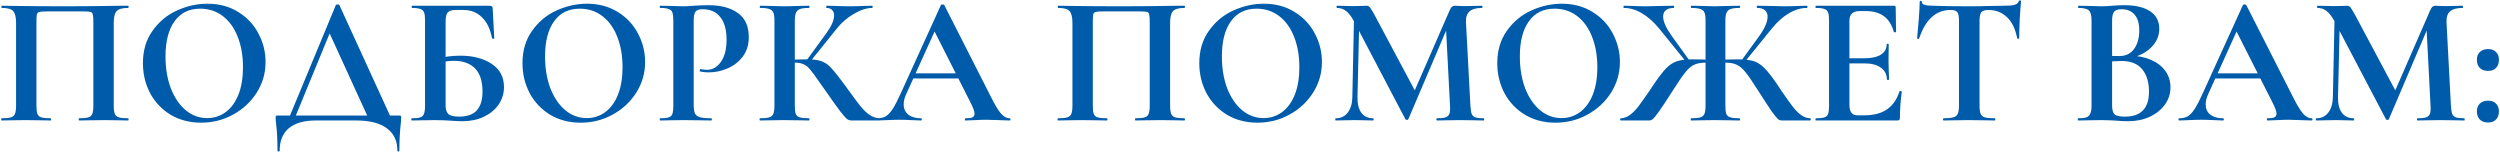 <?xml version="1.0" encoding="UTF-8"?> <svg xmlns="http://www.w3.org/2000/svg" width="1743" height="106" viewBox="0 0 1743 106" fill="none"><path d="M89.282 82.464C89.538 82.464 89.666 82.72 89.666 83.232C89.666 83.744 89.538 84 89.282 84C86.381 84 84.077 83.957 82.37 83.872L73.026 83.744L62.402 83.872C60.61 83.957 58.221 84 55.234 84C54.978 84 54.85 83.744 54.85 83.232C54.85 82.72 54.978 82.464 55.234 82.464C58.135 82.464 60.269 82.251 61.634 81.824C62.999 81.397 63.895 80.587 64.322 79.392C64.834 78.112 65.09 76.192 65.09 73.632V15.904C65.09 13.003 64.962 11.083 64.706 10.144C64.535 9.205 64.066 8.608 63.298 8.352C62.53 8.096 60.994 7.968 58.69 7.968H32.45C29.89 7.968 28.183 8.096 27.33 8.352C26.477 8.608 25.922 9.205 25.666 10.144C25.495 11.083 25.41 13.003 25.41 15.904V73.632C25.41 76.277 25.623 78.197 26.05 79.392C26.562 80.587 27.458 81.397 28.738 81.824C30.103 82.251 32.279 82.464 35.266 82.464C35.522 82.464 35.65 82.72 35.65 83.232C35.65 83.744 35.522 84 35.266 84C32.279 84 29.89 83.957 28.098 83.872L17.474 83.744L8.002 83.872C6.295 83.957 3.991 84 1.09 84C0.919 84 0.834 83.744 0.834 83.232C0.834 82.72 0.919 82.464 1.09 82.464C4.077 82.464 6.253 82.251 7.618 81.824C8.983 81.397 9.922 80.587 10.434 79.392C10.946 78.112 11.202 76.192 11.202 73.632V15.904C11.202 12.064 10.562 9.376 9.282 7.84C8.002 6.304 5.357 5.536 1.346 5.536C1.09 5.536 0.962 5.28 0.962 4.768C0.962 4.256 1.09 4 1.346 4C4.247 4 7.063 4.043 9.794 4.128C21.229 4.299 33.218 4.384 45.762 4.384C57.111 4.384 70.21 4.256 85.058 4H89.282C89.538 4 89.666 4.256 89.666 4.768C89.666 5.28 89.538 5.536 89.282 5.536C85.271 5.536 82.583 6.304 81.218 7.84C79.938 9.376 79.298 12.064 79.298 15.904V73.632C79.298 76.192 79.554 78.112 80.066 79.392C80.578 80.587 81.517 81.397 82.882 81.824C84.247 82.251 86.381 82.464 89.282 82.464ZM140.223 85.536C132.287 85.536 125.204 83.701 118.975 80.032C112.831 76.277 108.052 71.243 104.639 64.928C101.311 58.528 99.647 51.573 99.647 44.064C99.647 35.275 101.866 27.765 106.303 21.536C110.74 15.221 116.415 10.485 123.327 7.328C130.324 4.171 137.45 2.592 144.703 2.592C152.81 2.592 159.935 4.512 166.079 8.352C172.223 12.107 176.916 17.099 180.159 23.328C183.487 29.557 185.151 36.171 185.151 43.168C185.151 50.933 183.103 58.059 179.007 64.544C174.911 71.029 169.407 76.149 162.495 79.904C155.668 83.659 148.244 85.536 140.223 85.536ZM144.447 82.336C149.226 82.336 153.492 80.971 157.247 78.24C161.087 75.424 164.074 71.371 166.207 66.08C168.34 60.704 169.407 54.304 169.407 46.88C169.407 39.029 168.212 32.032 165.823 25.888C163.434 19.659 159.978 14.795 155.455 11.296C150.932 7.797 145.642 6.048 139.583 6.048C131.818 6.048 125.844 8.992 121.663 14.88C117.482 20.683 115.391 28.832 115.391 39.328C115.391 47.605 116.628 55.029 119.103 61.6C121.663 68.085 125.119 73.163 129.471 76.832C133.908 80.501 138.9 82.336 144.447 82.336ZM234.163 3.488C234.334 3.232 234.76 3.104 235.443 3.104C236.126 3.104 236.51 3.232 236.595 3.488L273.459 84H257.587L228.787 21.024L235.443 9.632L204.851 84H200.755L234.163 3.488ZM193.459 104.992C193.459 97.824 193.16 91.765 192.563 86.816C192.307 85.195 192.179 83.616 192.179 82.08C192.179 81.397 192.222 80.971 192.307 80.8C192.478 80.629 192.862 80.544 193.459 80.544H278.195C278.963 80.544 279.39 80.629 279.475 80.8C279.646 80.885 279.731 81.312 279.731 82.08C279.731 82.421 279.646 83.616 279.475 85.664C278.792 91.381 278.451 97.824 278.451 104.992C278.451 105.419 278.195 105.632 277.683 105.632C277.256 105.632 277.043 105.419 277.043 104.992C277.043 98.165 274.568 92.96 269.619 89.376C264.755 85.792 257.715 84 248.499 84H220.083C211.976 84 205.747 85.792 201.395 89.376C197.128 92.96 194.995 98.165 194.995 104.992C194.995 105.419 194.739 105.632 194.227 105.632C193.715 105.632 193.459 105.419 193.459 104.992ZM322.451 84.512C320.147 84.512 317.374 84.384 314.131 84.128C312.851 84.043 311.272 83.957 309.395 83.872C307.603 83.787 305.598 83.744 303.379 83.744L294.035 83.872C292.328 83.957 290.024 84 287.123 84C286.867 84 286.739 83.744 286.739 83.232C286.739 82.72 286.867 82.464 287.123 82.464C289.854 82.464 291.816 82.251 293.011 81.824C294.291 81.397 295.144 80.587 295.571 79.392C296.083 78.112 296.339 76.192 296.339 73.632V14.368C296.339 11.808 296.126 9.931 295.699 8.736C295.272 7.541 294.419 6.731 293.139 6.304C291.859 5.792 289.896 5.536 287.251 5.536C287.08 5.536 286.995 5.28 286.995 4.768C286.995 4.256 287.08 4 287.251 4H340.883C342.078 4 342.803 4.171 343.059 4.512C343.4 4.853 343.571 5.749 343.571 7.2L344.595 26.656C344.595 26.912 344.382 27.04 343.955 27.04C343.528 27.04 343.23 26.912 343.059 26.656C341.779 20.085 339.39 15.179 335.891 11.936C332.478 8.608 328.211 6.944 323.091 6.944H317.715C314.984 6.944 313.107 7.541 312.083 8.736C311.144 9.845 310.675 11.979 310.675 15.136V73.632C310.675 76.192 311.272 78.112 312.467 79.392C313.747 80.672 316.264 81.312 320.019 81.312C325.651 81.312 329.79 79.861 332.435 76.96C335.08 73.973 336.403 69.621 336.403 63.904C336.403 56.565 334.654 51.147 331.155 47.648C327.656 44.149 322.75 42.4 316.435 42.4C313.192 42.4 309.267 42.955 304.659 44.064L303.891 41.12C309.438 39.584 315.112 38.816 320.915 38.816C329.704 38.816 336.958 40.693 342.675 44.448C348.478 48.203 351.379 53.621 351.379 60.704C351.379 65.141 350.142 69.195 347.667 72.864C345.192 76.448 341.736 79.307 337.299 81.44C332.862 83.488 327.912 84.512 322.451 84.512ZM404.848 85.536C396.912 85.536 389.829 83.701 383.6 80.032C377.456 76.277 372.677 71.243 369.264 64.928C365.936 58.528 364.272 51.573 364.272 44.064C364.272 35.275 366.491 27.765 370.928 21.536C375.365 15.221 381.04 10.485 387.952 7.328C394.949 4.171 402.075 2.592 409.328 2.592C417.435 2.592 424.56 4.512 430.704 8.352C436.848 12.107 441.541 17.099 444.784 23.328C448.112 29.557 449.776 36.171 449.776 43.168C449.776 50.933 447.728 58.059 443.632 64.544C439.536 71.029 434.032 76.149 427.12 79.904C420.293 83.659 412.869 85.536 404.848 85.536ZM409.072 82.336C413.851 82.336 418.117 80.971 421.872 78.24C425.712 75.424 428.699 71.371 430.832 66.08C432.965 60.704 434.032 54.304 434.032 46.88C434.032 39.029 432.837 32.032 430.448 25.888C428.059 19.659 424.603 14.795 420.08 11.296C415.557 7.797 410.267 6.048 404.208 6.048C396.443 6.048 390.469 8.992 386.288 14.88C382.107 20.683 380.016 28.832 380.016 39.328C380.016 47.605 381.253 55.029 383.728 61.6C386.288 68.085 389.744 73.163 394.096 76.832C398.533 80.501 403.525 82.336 409.072 82.336ZM483.648 73.12C483.648 75.851 483.947 77.856 484.544 79.136C485.141 80.331 486.251 81.184 487.872 81.696C489.579 82.208 492.267 82.464 495.936 82.464C496.192 82.464 496.32 82.72 496.32 83.232C496.32 83.744 496.192 84 495.936 84C492.437 84 489.707 83.957 487.744 83.872L476.608 83.744L467.264 83.872C465.557 83.957 463.253 84 460.352 84C460.096 84 459.968 83.744 459.968 83.232C459.968 82.72 460.096 82.464 460.352 82.464C463.083 82.464 465.045 82.251 466.24 81.824C467.52 81.397 468.373 80.587 468.8 79.392C469.227 78.112 469.44 76.192 469.44 73.632V14.368C469.44 11.808 469.227 9.931 468.8 8.736C468.373 7.541 467.52 6.731 466.24 6.304C464.96 5.792 462.997 5.536 460.352 5.536C460.096 5.536 459.968 5.28 459.968 4.768C459.968 4.256 460.096 4 460.352 4L467.136 4.128C471.061 4.299 474.176 4.384 476.48 4.384C478.528 4.384 480.96 4.256 483.776 4C484.885 3.915 486.293 3.829 488 3.744C489.707 3.659 491.669 3.616 493.888 3.616C502.592 3.616 509.461 5.451 514.496 9.12C519.531 12.704 522.048 18.293 522.048 25.888C522.048 31.179 520.683 35.659 517.952 39.328C515.221 42.997 511.68 45.771 507.328 47.648C503.061 49.525 498.667 50.464 494.144 50.464C491.84 50.464 489.835 50.251 488.128 49.824C487.957 49.824 487.872 49.611 487.872 49.184C487.872 48.928 487.915 48.672 488 48.416C488.171 48.16 488.341 48.075 488.512 48.16C489.792 48.501 491.243 48.672 492.864 48.672C496.789 48.672 500.032 46.837 502.592 43.168C505.237 39.499 506.56 34.293 506.56 27.552C506.56 20.811 505.109 15.605 502.208 11.936C499.392 8.267 495.253 6.432 489.792 6.432C487.403 6.432 485.781 6.987 484.928 8.096C484.075 9.205 483.648 11.381 483.648 14.624V73.12ZM593.566 84C592.457 84 591.433 83.659 590.494 82.976C589.641 82.293 588.105 80.544 585.886 77.728C583.667 74.827 580.041 69.749 575.006 62.496L571.55 57.632C568.563 53.28 566.345 50.251 564.894 48.544C563.443 46.752 561.907 45.515 560.286 44.832C558.75 44.064 556.702 43.68 554.142 43.68C553.203 43.68 552.265 43.723 551.326 43.808C550.473 43.893 549.705 43.979 549.022 44.064L548.894 41.76C554.782 41.504 559.433 41.376 562.846 41.376C567.198 41.376 570.569 41.845 572.958 42.784C575.347 43.637 577.609 45.259 579.742 47.648C581.961 50.037 585.203 54.133 589.47 59.936L591.774 63.136C595.358 68.085 598.131 71.797 600.094 74.272C602.142 76.747 604.233 78.709 606.366 80.16C608.499 81.611 610.803 82.379 613.278 82.464C613.534 82.464 613.662 82.72 613.662 83.232C613.662 83.744 613.534 84 613.278 84H593.566ZM529.95 84C529.694 84 529.566 83.744 529.566 83.232C529.566 82.72 529.694 82.464 529.95 82.464C532.851 82.464 534.985 82.251 536.35 81.824C537.715 81.397 538.654 80.587 539.166 79.392C539.678 78.112 539.934 76.192 539.934 73.632V14.368C539.934 11.808 539.678 9.931 539.166 8.736C538.654 7.541 537.715 6.731 536.35 6.304C535.07 5.792 532.979 5.536 530.078 5.536C529.822 5.536 529.694 5.28 529.694 4.768C529.694 4.256 529.822 4 530.078 4L536.862 4.128C540.787 4.299 543.902 4.384 546.206 4.384C549.107 4.384 552.691 4.299 556.958 4.128L563.998 4C564.254 4 564.382 4.256 564.382 4.768C564.382 5.28 564.254 5.536 563.998 5.536C561.182 5.536 559.091 5.792 557.726 6.304C556.361 6.816 555.422 7.712 554.91 8.992C554.398 10.187 554.142 12.064 554.142 14.624V73.632C554.142 76.192 554.355 78.112 554.782 79.392C555.294 80.587 556.233 81.397 557.598 81.824C558.963 82.251 561.097 82.464 563.998 82.464C564.254 82.464 564.382 82.72 564.382 83.232C564.382 83.744 564.254 84 563.998 84C561.011 84 558.622 83.957 556.83 83.872L546.206 83.744L536.862 83.872C535.155 83.957 532.851 84 529.95 84ZM562.206 42.272L576.286 22.944C579.785 18.08 581.534 14.027 581.534 10.784C581.534 9.163 581.065 7.883 580.126 6.944C579.187 6.005 577.907 5.536 576.286 5.536C576.115 5.536 576.03 5.28 576.03 4.768C576.03 4.256 576.115 4 576.286 4L582.174 4.128C585.929 4.299 589.257 4.384 592.158 4.384C595.486 4.384 598.942 4.299 602.526 4.128L608.03 4C608.286 4 608.414 4.256 608.414 4.768C608.414 5.28 608.286 5.536 608.03 5.536C604.275 5.536 600.051 6.901 595.358 9.632C590.665 12.363 586.697 15.776 583.454 19.872L564.51 43.424L562.206 42.272ZM635.933 51.104H672.797L673.693 54.688H634.013L635.933 51.104ZM703.901 82.464C704.328 82.464 704.541 82.72 704.541 83.232C704.541 83.744 704.328 84 703.901 84C702.194 84 699.549 83.915 695.965 83.744C692.21 83.573 689.522 83.488 687.901 83.488C685.768 83.488 683.165 83.573 680.093 83.744C677.192 83.915 674.888 84 673.181 84C672.84 84 672.669 83.744 672.669 83.232C672.669 82.72 672.84 82.464 673.181 82.464C675.4 82.464 676.978 82.251 677.917 81.824C678.941 81.312 679.453 80.459 679.453 79.264C679.453 77.813 678.6 75.381 676.893 71.968L650.909 20.64L657.181 9.632L631.709 65.824C630.6 68.299 630.045 70.603 630.045 72.736C630.045 75.808 631.112 78.197 633.245 79.904C635.464 81.611 638.408 82.464 642.077 82.464C642.504 82.464 642.717 82.72 642.717 83.232C642.717 83.744 642.504 84 642.077 84C640.541 84 638.322 83.915 635.421 83.744C632.178 83.573 629.362 83.488 626.973 83.488C624.669 83.488 621.896 83.573 618.653 83.744C615.752 83.915 613.405 84 611.613 84C611.272 84 611.101 83.744 611.101 83.232C611.101 82.72 611.272 82.464 611.613 82.464C614.002 82.464 616.008 81.995 617.629 81.056C619.25 80.032 620.872 78.283 622.493 75.808C624.114 73.248 626.034 69.493 628.253 64.544L656.029 3.488C656.2 3.232 656.584 3.104 657.181 3.104C657.864 3.104 658.248 3.232 658.333 3.488L690.333 66.464C693.32 72.523 695.794 76.704 697.757 79.008C699.72 81.312 701.768 82.464 703.901 82.464ZM825.782 82.464C826.038 82.464 826.166 82.72 826.166 83.232C826.166 83.744 826.038 84 825.782 84C822.881 84 820.577 83.957 818.87 83.872L809.526 83.744L798.902 83.872C797.11 83.957 794.721 84 791.734 84C791.478 84 791.35 83.744 791.35 83.232C791.35 82.72 791.478 82.464 791.734 82.464C794.635 82.464 796.769 82.251 798.134 81.824C799.499 81.397 800.395 80.587 800.822 79.392C801.334 78.112 801.59 76.192 801.59 73.632V15.904C801.59 13.003 801.462 11.083 801.206 10.144C801.035 9.205 800.566 8.608 799.798 8.352C799.03 8.096 797.494 7.968 795.19 7.968H768.95C766.39 7.968 764.683 8.096 763.83 8.352C762.977 8.608 762.422 9.205 762.166 10.144C761.995 11.083 761.91 13.003 761.91 15.904V73.632C761.91 76.277 762.123 78.197 762.55 79.392C763.062 80.587 763.958 81.397 765.238 81.824C766.603 82.251 768.779 82.464 771.766 82.464C772.022 82.464 772.15 82.72 772.15 83.232C772.15 83.744 772.022 84 771.766 84C768.779 84 766.39 83.957 764.598 83.872L753.974 83.744L744.502 83.872C742.795 83.957 740.491 84 737.59 84C737.419 84 737.334 83.744 737.334 83.232C737.334 82.72 737.419 82.464 737.59 82.464C740.577 82.464 742.753 82.251 744.118 81.824C745.483 81.397 746.422 80.587 746.934 79.392C747.446 78.112 747.702 76.192 747.702 73.632V15.904C747.702 12.064 747.062 9.376 745.782 7.84C744.502 6.304 741.857 5.536 737.846 5.536C737.59 5.536 737.462 5.28 737.462 4.768C737.462 4.256 737.59 4 737.846 4C740.747 4 743.563 4.043 746.294 4.128C757.729 4.299 769.718 4.384 782.262 4.384C793.611 4.384 806.71 4.256 821.558 4H825.782C826.038 4 826.166 4.256 826.166 4.768C826.166 5.28 826.038 5.536 825.782 5.536C821.771 5.536 819.083 6.304 817.718 7.84C816.438 9.376 815.798 12.064 815.798 15.904V73.632C815.798 76.192 816.054 78.112 816.566 79.392C817.078 80.587 818.017 81.397 819.382 81.824C820.747 82.251 822.881 82.464 825.782 82.464ZM876.723 85.536C868.787 85.536 861.704 83.701 855.475 80.032C849.331 76.277 844.552 71.243 841.139 64.928C837.811 58.528 836.147 51.573 836.147 44.064C836.147 35.275 838.366 27.765 842.803 21.536C847.24 15.221 852.915 10.485 859.827 7.328C866.824 4.171 873.95 2.592 881.203 2.592C889.31 2.592 896.435 4.512 902.579 8.352C908.723 12.107 913.416 17.099 916.659 23.328C919.987 29.557 921.651 36.171 921.651 43.168C921.651 50.933 919.603 58.059 915.507 64.544C911.411 71.029 905.907 76.149 898.995 79.904C892.168 83.659 884.744 85.536 876.723 85.536ZM880.947 82.336C885.726 82.336 889.992 80.971 893.747 78.24C897.587 75.424 900.574 71.371 902.707 66.08C904.84 60.704 905.907 54.304 905.907 46.88C905.907 39.029 904.712 32.032 902.323 25.888C899.934 19.659 896.478 14.795 891.955 11.296C887.432 7.797 882.142 6.048 876.083 6.048C868.318 6.048 862.344 8.992 858.163 14.88C853.982 20.683 851.891 28.832 851.891 39.328C851.891 47.605 853.128 55.029 855.603 61.6C858.163 68.085 861.619 73.163 865.971 76.832C870.408 80.501 875.4 82.336 880.947 82.336ZM944.131 6.944L947.843 7.2L946.435 67.744C946.35 72.352 947.246 75.979 949.123 78.624C951.086 81.184 953.816 82.464 957.315 82.464C957.571 82.464 957.699 82.72 957.699 83.232C957.699 83.744 957.571 84 957.315 84C955.011 84 953.219 83.957 951.939 83.872L944.899 83.744L936.835 83.872C935.47 83.957 933.635 84 931.331 84C931.075 84 930.947 83.744 930.947 83.232C930.947 82.72 931.075 82.464 931.331 82.464C934.83 82.464 937.603 81.141 939.651 78.496C941.699 75.851 942.766 72.267 942.851 67.744L944.131 6.944ZM1034.5 82.464C1034.67 82.464 1034.76 82.72 1034.76 83.232C1034.76 83.744 1034.67 84 1034.5 84C1031.6 84 1029.29 83.957 1027.59 83.872L1018.12 83.744L1008.52 83.872C1006.89 83.957 1004.68 84 1001.86 84C1001.6 84 1001.48 83.744 1001.48 83.232C1001.48 82.72 1001.6 82.464 1001.86 82.464C1004.59 82.464 1006.6 82.251 1007.88 81.824C1009.24 81.312 1010.14 80.459 1010.56 79.264C1010.99 78.069 1011.12 76.192 1010.95 73.632L1008 16.8L1014.53 6.56L981.891 83.104C981.72 83.445 981.379 83.616 980.867 83.616C980.355 83.616 980.014 83.445 979.843 83.104L943.875 14.624C942.168 11.467 940.376 9.163 938.499 7.712C936.707 6.261 934.616 5.536 932.227 5.536C931.971 5.536 931.843 5.28 931.843 4.768C931.843 4.256 931.971 4 932.227 4L938.243 4.128C939.438 4.213 940.974 4.256 942.851 4.256L949.635 4.128C950.403 4.043 951.384 4 952.579 4C953.688 4 954.542 4.384 955.139 5.152C955.736 5.92 956.846 7.755 958.467 10.656L987.139 64.416L980.739 75.936L1010.69 7.2C1011.2 6.005 1011.72 5.195 1012.23 4.768C1012.82 4.256 1013.59 4 1014.53 4C1015.3 4 1016.15 4.043 1017.09 4.128C1018.12 4.213 1019.27 4.256 1020.55 4.256L1028.1 4.128C1029.29 4.043 1031 4 1033.22 4C1033.48 4 1033.6 4.256 1033.6 4.768C1033.6 5.28 1033.48 5.536 1033.22 5.536C1029.21 5.536 1026.31 6.347 1024.52 7.968C1022.72 9.589 1021.91 12.107 1022.08 15.52L1025.16 73.632C1025.33 76.277 1025.62 78.197 1026.05 79.392C1026.56 80.587 1027.42 81.397 1028.61 81.824C1029.89 82.251 1031.85 82.464 1034.5 82.464ZM1084.47 85.536C1076.54 85.536 1069.45 83.701 1063.23 80.032C1057.08 76.277 1052.3 71.243 1048.89 64.928C1045.56 58.528 1043.9 51.573 1043.9 44.064C1043.9 35.275 1046.12 27.765 1050.55 21.536C1054.99 15.221 1060.67 10.485 1067.58 7.328C1074.57 4.171 1081.7 2.592 1088.95 2.592C1097.06 2.592 1104.19 4.512 1110.33 8.352C1116.47 12.107 1121.17 17.099 1124.41 23.328C1127.74 29.557 1129.4 36.171 1129.4 43.168C1129.4 50.933 1127.35 58.059 1123.26 64.544C1119.16 71.029 1113.66 76.149 1106.75 79.904C1099.92 83.659 1092.49 85.536 1084.47 85.536ZM1088.7 82.336C1093.48 82.336 1097.74 80.971 1101.5 78.24C1105.34 75.424 1108.32 71.371 1110.46 66.08C1112.59 60.704 1113.66 54.304 1113.66 46.88C1113.66 39.029 1112.46 32.032 1110.07 25.888C1107.68 19.659 1104.23 14.795 1099.71 11.296C1095.18 7.797 1089.89 6.048 1083.83 6.048C1076.07 6.048 1070.09 8.992 1065.91 14.88C1061.73 20.683 1059.64 28.832 1059.64 39.328C1059.64 47.605 1060.88 55.029 1063.35 61.6C1065.91 68.085 1069.37 73.163 1073.72 76.832C1078.16 80.501 1083.15 82.336 1088.7 82.336ZM1179 84C1178.83 84 1178.74 83.744 1178.74 83.232C1178.74 82.72 1178.83 82.464 1179 82.464C1181.98 82.464 1184.16 82.251 1185.53 81.824C1186.89 81.397 1187.83 80.587 1188.34 79.392C1188.85 78.112 1189.11 76.192 1189.11 73.632V14.368C1189.11 11.808 1188.85 9.931 1188.34 8.736C1187.83 7.541 1186.89 6.731 1185.53 6.304C1184.16 5.792 1182.03 5.536 1179.13 5.536C1178.95 5.536 1178.87 5.28 1178.87 4.768C1178.87 4.256 1178.95 4 1179.13 4L1186.17 4.128C1189.92 4.299 1192.95 4.384 1195.25 4.384C1197.9 4.384 1201.35 4.299 1205.62 4.128L1212.92 4C1213.09 4 1213.17 4.256 1213.17 4.768C1213.17 5.28 1213.09 5.536 1212.92 5.536C1210.02 5.536 1207.88 5.792 1206.52 6.304C1205.15 6.816 1204.21 7.712 1203.7 8.992C1203.19 10.187 1202.93 12.064 1202.93 14.624V73.632C1202.93 76.192 1203.15 78.112 1203.57 79.392C1204.09 80.587 1205.02 81.397 1206.39 81.824C1207.75 82.251 1209.93 82.464 1212.92 82.464C1213.09 82.464 1213.17 82.72 1213.17 83.232C1213.17 83.744 1213.09 84 1212.92 84C1209.76 84 1207.29 83.957 1205.49 83.872L1195.25 83.744L1185.91 83.872C1184.29 83.957 1181.98 84 1179 84ZM1129.97 84C1129.72 84 1129.59 83.744 1129.59 83.232C1129.59 82.72 1129.72 82.464 1129.97 82.464C1132.28 82.379 1134.41 81.611 1136.37 80.16C1138.34 78.709 1140.26 76.789 1142.13 74.4C1144.01 71.925 1146.74 68.085 1150.33 62.88L1152.25 59.936C1156.09 54.219 1159.2 50.123 1161.59 47.648C1164.06 45.173 1166.62 43.509 1169.27 42.656C1171.91 41.803 1175.63 41.376 1180.41 41.376C1183.82 41.376 1188.47 41.504 1194.36 41.76L1194.1 44.064C1193.33 43.979 1192.52 43.893 1191.67 43.808C1190.82 43.723 1189.96 43.68 1189.11 43.68C1185.87 43.68 1183.26 44.149 1181.3 45.088C1179.34 45.941 1177.33 47.605 1175.29 50.08C1173.24 52.555 1170.38 56.693 1166.71 62.496C1162.19 69.579 1158.86 74.613 1156.73 77.6C1154.68 80.501 1153.23 82.293 1152.37 82.976C1151.61 83.659 1150.71 84 1149.69 84H1129.97ZM1156.73 19.872C1152.89 15.179 1148.87 11.637 1144.69 9.248C1140.6 6.773 1136.42 5.536 1132.15 5.536C1131.98 5.536 1131.89 5.28 1131.89 4.768C1131.89 4.256 1131.98 4 1132.15 4L1137.65 4.128C1141.24 4.299 1144.69 4.384 1148.02 4.384C1150.58 4.384 1154.08 4.299 1158.52 4.128L1166.97 4C1167.14 4 1167.22 4.256 1167.22 4.768C1167.22 5.28 1167.14 5.536 1166.97 5.536C1164.49 5.536 1162.61 6.091 1161.33 7.2C1160.14 8.224 1159.54 9.675 1159.54 11.552C1159.54 14.88 1161.46 19.275 1165.3 24.736L1177.97 42.272L1175.8 43.424L1156.73 19.872ZM1242.36 84C1241.33 84 1240.39 83.659 1239.54 82.976C1238.77 82.293 1237.32 80.501 1235.19 77.6C1233.14 74.613 1229.86 69.579 1225.33 62.496C1221.66 56.693 1218.81 52.555 1216.76 50.08C1214.71 47.605 1212.7 45.941 1210.74 45.088C1208.78 44.149 1206.18 43.68 1202.93 43.68C1202.08 43.68 1201.23 43.723 1200.37 43.808C1199.61 43.893 1198.84 43.979 1198.07 44.064L1197.94 41.76C1203.57 41.504 1208.14 41.376 1211.64 41.376C1216.42 41.376 1220.13 41.803 1222.77 42.656C1225.42 43.509 1227.94 45.173 1230.33 47.648C1232.8 50.123 1235.96 54.219 1239.8 59.936L1241.72 62.88C1245.3 68.085 1248.03 71.925 1249.91 74.4C1251.79 76.789 1253.71 78.709 1255.67 80.16C1257.63 81.611 1259.77 82.379 1262.07 82.464C1262.33 82.464 1262.45 82.72 1262.45 83.232C1262.45 83.744 1262.33 84 1262.07 84H1242.36ZM1214.07 42.272L1226.36 25.376C1230.37 19.829 1232.37 15.221 1232.37 11.552C1232.37 9.675 1231.78 8.224 1230.58 7.2C1229.39 6.091 1227.59 5.536 1225.21 5.536C1224.95 5.536 1224.82 5.28 1224.82 4.768C1224.82 4.256 1224.95 4 1225.21 4L1233.53 4.128C1237.96 4.299 1241.46 4.384 1244.02 4.384C1247.35 4.384 1250.81 4.299 1254.39 4.128L1259.89 4C1260.06 4 1260.15 4.256 1260.15 4.768C1260.15 5.28 1260.06 5.536 1259.89 5.536C1255.63 5.536 1251.4 6.773 1247.22 9.248C1243.13 11.637 1239.16 15.179 1235.32 19.872L1216.25 43.424L1214.07 42.272ZM1266.12 84C1265.87 84 1265.74 83.744 1265.74 83.232C1265.74 82.72 1265.87 82.464 1266.12 82.464C1268.85 82.464 1270.82 82.251 1272.01 81.824C1273.29 81.397 1274.14 80.587 1274.57 79.392C1275 78.112 1275.21 76.192 1275.21 73.632V14.368C1275.21 11.808 1275 9.931 1274.57 8.736C1274.14 7.541 1273.29 6.731 1272.01 6.304C1270.73 5.792 1268.77 5.536 1266.12 5.536C1265.87 5.536 1265.74 5.28 1265.74 4.768C1265.74 4.256 1265.87 4 1266.12 4H1320.4C1321.25 4 1321.68 4.384 1321.68 5.152L1321.93 22.176C1321.93 22.347 1321.68 22.475 1321.16 22.56C1320.74 22.645 1320.48 22.56 1320.4 22.304C1319.03 17.355 1316.73 13.685 1313.48 11.296C1310.24 8.907 1305.97 7.712 1300.68 7.712H1296.84C1294.28 7.712 1292.41 8.267 1291.21 9.376C1290.02 10.485 1289.42 12.192 1289.42 14.496V73.12C1289.42 75.595 1289.89 77.429 1290.83 78.624C1291.77 79.819 1293.26 80.416 1295.31 80.416H1299.53C1306.19 80.416 1311.52 79.051 1315.53 76.32C1319.54 73.589 1322.49 69.365 1324.36 63.648C1324.36 63.477 1324.53 63.392 1324.88 63.392C1325.13 63.392 1325.34 63.477 1325.51 63.648C1325.77 63.733 1325.9 63.819 1325.9 63.904C1325.05 70.56 1324.62 76.619 1324.62 82.08C1324.62 82.763 1324.49 83.275 1324.24 83.616C1323.98 83.872 1323.47 84 1322.7 84H1266.12ZM1315.53 55.456C1315.53 51.957 1314.17 49.227 1311.44 47.264C1308.79 45.216 1304.95 44.192 1299.92 44.192H1282.64V40.608H1300.04C1304.99 40.608 1308.79 39.755 1311.44 38.048C1314.08 36.341 1315.4 33.952 1315.4 30.88C1315.4 30.624 1315.62 30.496 1316.04 30.496C1316.56 30.496 1316.81 30.624 1316.81 30.88L1316.68 42.4L1316.81 48.544C1316.98 51.445 1317.07 53.749 1317.07 55.456C1317.07 55.627 1316.81 55.712 1316.3 55.712C1315.79 55.712 1315.53 55.627 1315.53 55.456ZM1359.92 6.944C1349.76 6.944 1342.47 13.557 1338.03 26.784C1337.94 27.04 1337.69 27.168 1337.26 27.168C1336.83 27.083 1336.62 26.912 1336.62 26.656C1336.96 23.243 1337.35 18.848 1337.77 13.472C1338.2 8.011 1338.41 3.915 1338.41 1.184C1338.41 0.757 1338.63 0.544 1339.05 0.544C1339.56 0.544 1339.82 0.757 1339.82 1.184C1339.82 3.061 1342.25 4 1347.12 4C1354.45 4.256 1363.03 4.384 1372.84 4.384C1377.88 4.384 1383.21 4.299 1388.84 4.128L1397.55 4C1400.79 4 1403.14 3.787 1404.59 3.36C1406.12 2.933 1407.11 2.08 1407.53 0.8C1407.62 0.459 1407.87 0.288 1408.3 0.288C1408.81 0.288 1409.07 0.459 1409.07 0.8C1408.81 3.36 1408.51 7.456 1408.17 13.088C1407.92 18.72 1407.79 23.243 1407.79 26.656C1407.79 26.912 1407.57 27.04 1407.15 27.04C1406.72 27.04 1406.47 26.912 1406.38 26.656C1405.1 20.085 1402.71 15.179 1399.21 11.936C1395.71 8.608 1391.4 6.944 1386.28 6.944C1383.81 6.944 1382.15 7.499 1381.29 8.608C1380.52 9.632 1380.14 11.637 1380.14 14.624V73.632C1380.14 76.277 1380.4 78.197 1380.91 79.392C1381.42 80.587 1382.4 81.397 1383.85 81.824C1385.3 82.251 1387.61 82.464 1390.76 82.464C1391.02 82.464 1391.15 82.72 1391.15 83.232C1391.15 83.744 1391.02 84 1390.76 84C1387.69 84 1385.26 83.957 1383.47 83.872L1372.84 83.744L1362.48 83.872C1360.68 83.957 1358.21 84 1355.05 84C1354.8 84 1354.67 83.744 1354.67 83.232C1354.67 82.72 1354.8 82.464 1355.05 82.464C1358.12 82.464 1360.39 82.251 1361.84 81.824C1363.37 81.397 1364.4 80.587 1364.91 79.392C1365.51 78.112 1365.8 76.192 1365.8 73.632V14.368C1365.8 11.467 1365.42 9.504 1364.65 8.48C1363.88 7.456 1362.31 6.944 1359.92 6.944ZM1484.33 38.816C1490.04 38.816 1495.08 39.755 1499.43 41.632C1503.87 43.509 1507.28 46.112 1509.67 49.44C1512.06 52.768 1513.25 56.565 1513.25 60.832C1513.25 65.269 1511.97 69.28 1509.41 72.864C1506.85 76.448 1503.31 79.307 1498.79 81.44C1494.27 83.488 1489.23 84.512 1483.69 84.512C1481.3 84.512 1478.57 84.384 1475.49 84.128C1474.3 84.043 1472.81 83.957 1471.01 83.872C1469.31 83.787 1467.39 83.744 1465.25 83.744L1455.91 83.872C1454.2 83.957 1451.9 84 1449 84C1448.74 84 1448.61 83.744 1448.61 83.232C1448.61 82.72 1448.74 82.464 1449 82.464C1451.47 82.464 1453.35 82.251 1454.63 81.824C1455.91 81.312 1456.81 80.459 1457.32 79.264C1457.92 77.984 1458.21 76.107 1458.21 73.632V14.368C1458.21 10.784 1457.62 8.437 1456.42 7.328C1455.23 6.133 1452.8 5.536 1449.13 5.536C1448.96 5.536 1448.87 5.28 1448.87 4.768C1448.87 4.256 1448.96 4 1449.13 4L1455.91 4.128C1459.84 4.299 1462.95 4.384 1465.25 4.384C1467.64 4.384 1470.12 4.256 1472.68 4C1473.53 3.915 1474.81 3.829 1476.52 3.744C1478.22 3.659 1479.72 3.616 1481 3.616C1488.76 3.616 1494.78 5.024 1499.05 7.84C1503.31 10.656 1505.45 14.752 1505.45 20.128C1505.45 25.077 1503.48 29.472 1499.56 33.312C1495.72 37.067 1490.17 39.669 1482.92 41.12L1484.33 38.816ZM1479.08 6.432C1476.6 6.432 1474.9 7.029 1473.96 8.224C1473.02 9.333 1472.55 11.467 1472.55 14.624V39.712L1467.81 38.816C1471.57 38.987 1474.85 39.072 1477.67 39.072C1482.11 39.072 1485.52 37.408 1487.91 34.08C1490.3 30.752 1491.49 26.485 1491.49 21.28C1491.49 16.416 1490.43 12.747 1488.29 10.272C1486.16 7.712 1483.09 6.432 1479.08 6.432ZM1481.51 81.312C1492.69 81.312 1498.28 75.509 1498.28 63.904C1498.28 57.333 1496.7 52.128 1493.54 48.288C1490.38 44.448 1485.61 42.528 1479.21 42.528C1475.02 42.528 1471.4 42.784 1468.33 43.296L1472.55 41.76V73.632C1472.55 76.448 1473.1 78.453 1474.21 79.648C1475.32 80.757 1477.76 81.312 1481.51 81.312ZM1543.68 51.104H1580.55L1581.44 54.688H1541.76L1543.68 51.104ZM1611.65 82.464C1612.08 82.464 1612.29 82.72 1612.29 83.232C1612.29 83.744 1612.08 84 1611.65 84C1609.94 84 1607.3 83.915 1603.72 83.744C1599.96 83.573 1597.27 83.488 1595.65 83.488C1593.52 83.488 1590.92 83.573 1587.84 83.744C1584.94 83.915 1582.64 84 1580.93 84C1580.59 84 1580.42 83.744 1580.42 83.232C1580.42 82.72 1580.59 82.464 1580.93 82.464C1583.15 82.464 1584.73 82.251 1585.67 81.824C1586.69 81.312 1587.2 80.459 1587.2 79.264C1587.2 77.813 1586.35 75.381 1584.64 71.968L1558.66 20.64L1564.93 9.632L1539.46 65.824C1538.35 68.299 1537.8 70.603 1537.8 72.736C1537.8 75.808 1538.86 78.197 1541 79.904C1543.21 81.611 1546.16 82.464 1549.83 82.464C1550.25 82.464 1550.47 82.72 1550.47 83.232C1550.47 83.744 1550.25 84 1549.83 84C1548.29 84 1546.07 83.915 1543.17 83.744C1539.93 83.573 1537.11 83.488 1534.72 83.488C1532.42 83.488 1529.65 83.573 1526.4 83.744C1523.5 83.915 1521.16 84 1519.36 84C1519.02 84 1518.85 83.744 1518.85 83.232C1518.85 82.72 1519.02 82.464 1519.36 82.464C1521.75 82.464 1523.76 81.995 1525.38 81.056C1527 80.032 1528.62 78.283 1530.24 75.808C1531.86 73.248 1533.78 69.493 1536 64.544L1563.78 3.488C1563.95 3.232 1564.33 3.104 1564.93 3.104C1565.61 3.104 1566 3.232 1566.08 3.488L1598.08 66.464C1601.07 72.523 1603.54 76.704 1605.51 79.008C1607.47 81.312 1609.52 82.464 1611.65 82.464ZM1627.76 6.944L1631.47 7.2L1630.06 67.744C1629.97 72.352 1630.87 75.979 1632.75 78.624C1634.71 81.184 1637.44 82.464 1640.94 82.464C1641.2 82.464 1641.32 82.72 1641.32 83.232C1641.32 83.744 1641.2 84 1640.94 84C1638.64 84 1636.84 83.957 1635.56 83.872L1628.52 83.744L1620.46 83.872C1619.09 83.957 1617.26 84 1614.96 84C1614.7 84 1614.57 83.744 1614.57 83.232C1614.57 82.72 1614.7 82.464 1614.96 82.464C1618.45 82.464 1621.23 81.141 1623.28 78.496C1625.32 75.851 1626.39 72.267 1626.48 67.744L1627.76 6.944ZM1718.12 82.464C1718.29 82.464 1718.38 82.72 1718.38 83.232C1718.38 83.744 1718.29 84 1718.12 84C1715.22 84 1712.92 83.957 1711.21 83.872L1701.74 83.744L1692.14 83.872C1690.52 83.957 1688.3 84 1685.48 84C1685.23 84 1685.1 83.744 1685.1 83.232C1685.1 82.72 1685.23 82.464 1685.48 82.464C1688.21 82.464 1690.22 82.251 1691.5 81.824C1692.87 81.312 1693.76 80.459 1694.19 79.264C1694.61 78.069 1694.74 76.192 1694.57 73.632L1691.63 16.8L1698.16 6.56L1665.52 83.104C1665.35 83.445 1665 83.616 1664.49 83.616C1663.98 83.616 1663.64 83.445 1663.47 83.104L1627.5 14.624C1625.79 11.467 1624 9.163 1622.12 7.712C1620.33 6.261 1618.24 5.536 1615.85 5.536C1615.6 5.536 1615.47 5.28 1615.47 4.768C1615.47 4.256 1615.6 4 1615.85 4L1621.87 4.128C1623.06 4.213 1624.6 4.256 1626.48 4.256L1633.26 4.128C1634.03 4.043 1635.01 4 1636.2 4C1637.31 4 1638.17 4.384 1638.76 5.152C1639.36 5.92 1640.47 7.755 1642.09 10.656L1670.76 64.416L1664.36 75.936L1694.32 7.2C1694.83 6.005 1695.34 5.195 1695.85 4.768C1696.45 4.256 1697.22 4 1698.16 4C1698.92 4 1699.78 4.043 1700.72 4.128C1701.74 4.213 1702.89 4.256 1704.17 4.256L1711.72 4.128C1712.92 4.043 1714.63 4 1716.84 4C1717.1 4 1717.23 4.256 1717.23 4.768C1717.23 5.28 1717.1 5.536 1716.84 5.536C1712.83 5.536 1709.93 6.347 1708.14 7.968C1706.35 9.589 1705.54 12.107 1705.71 15.52L1708.78 73.632C1708.95 76.277 1709.25 78.197 1709.68 79.392C1710.19 80.587 1711.04 81.397 1712.24 81.824C1713.52 82.251 1715.48 82.464 1718.12 82.464ZM1734.69 85.408C1732.3 85.408 1730.38 84.725 1728.93 83.36C1727.56 81.909 1726.88 79.989 1726.88 77.6C1726.88 75.381 1727.56 73.589 1728.93 72.224C1730.38 70.859 1732.3 70.176 1734.69 70.176C1737.08 70.176 1738.91 70.859 1740.19 72.224C1741.56 73.504 1742.24 75.296 1742.24 77.6C1742.24 80.075 1741.56 81.995 1740.19 83.36C1738.91 84.725 1737.08 85.408 1734.69 85.408ZM1734.69 49.44C1732.3 49.44 1730.38 48.757 1728.93 47.392C1727.56 45.941 1726.88 44.021 1726.88 41.632C1726.88 39.413 1727.56 37.621 1728.93 36.256C1730.38 34.891 1732.3 34.208 1734.69 34.208C1737.08 34.208 1738.91 34.891 1740.19 36.256C1741.56 37.536 1742.24 39.328 1742.24 41.632C1742.24 44.107 1741.56 46.027 1740.19 47.392C1738.91 48.757 1737.08 49.44 1734.69 49.44Z" fill="#005BAA"></path></svg> 